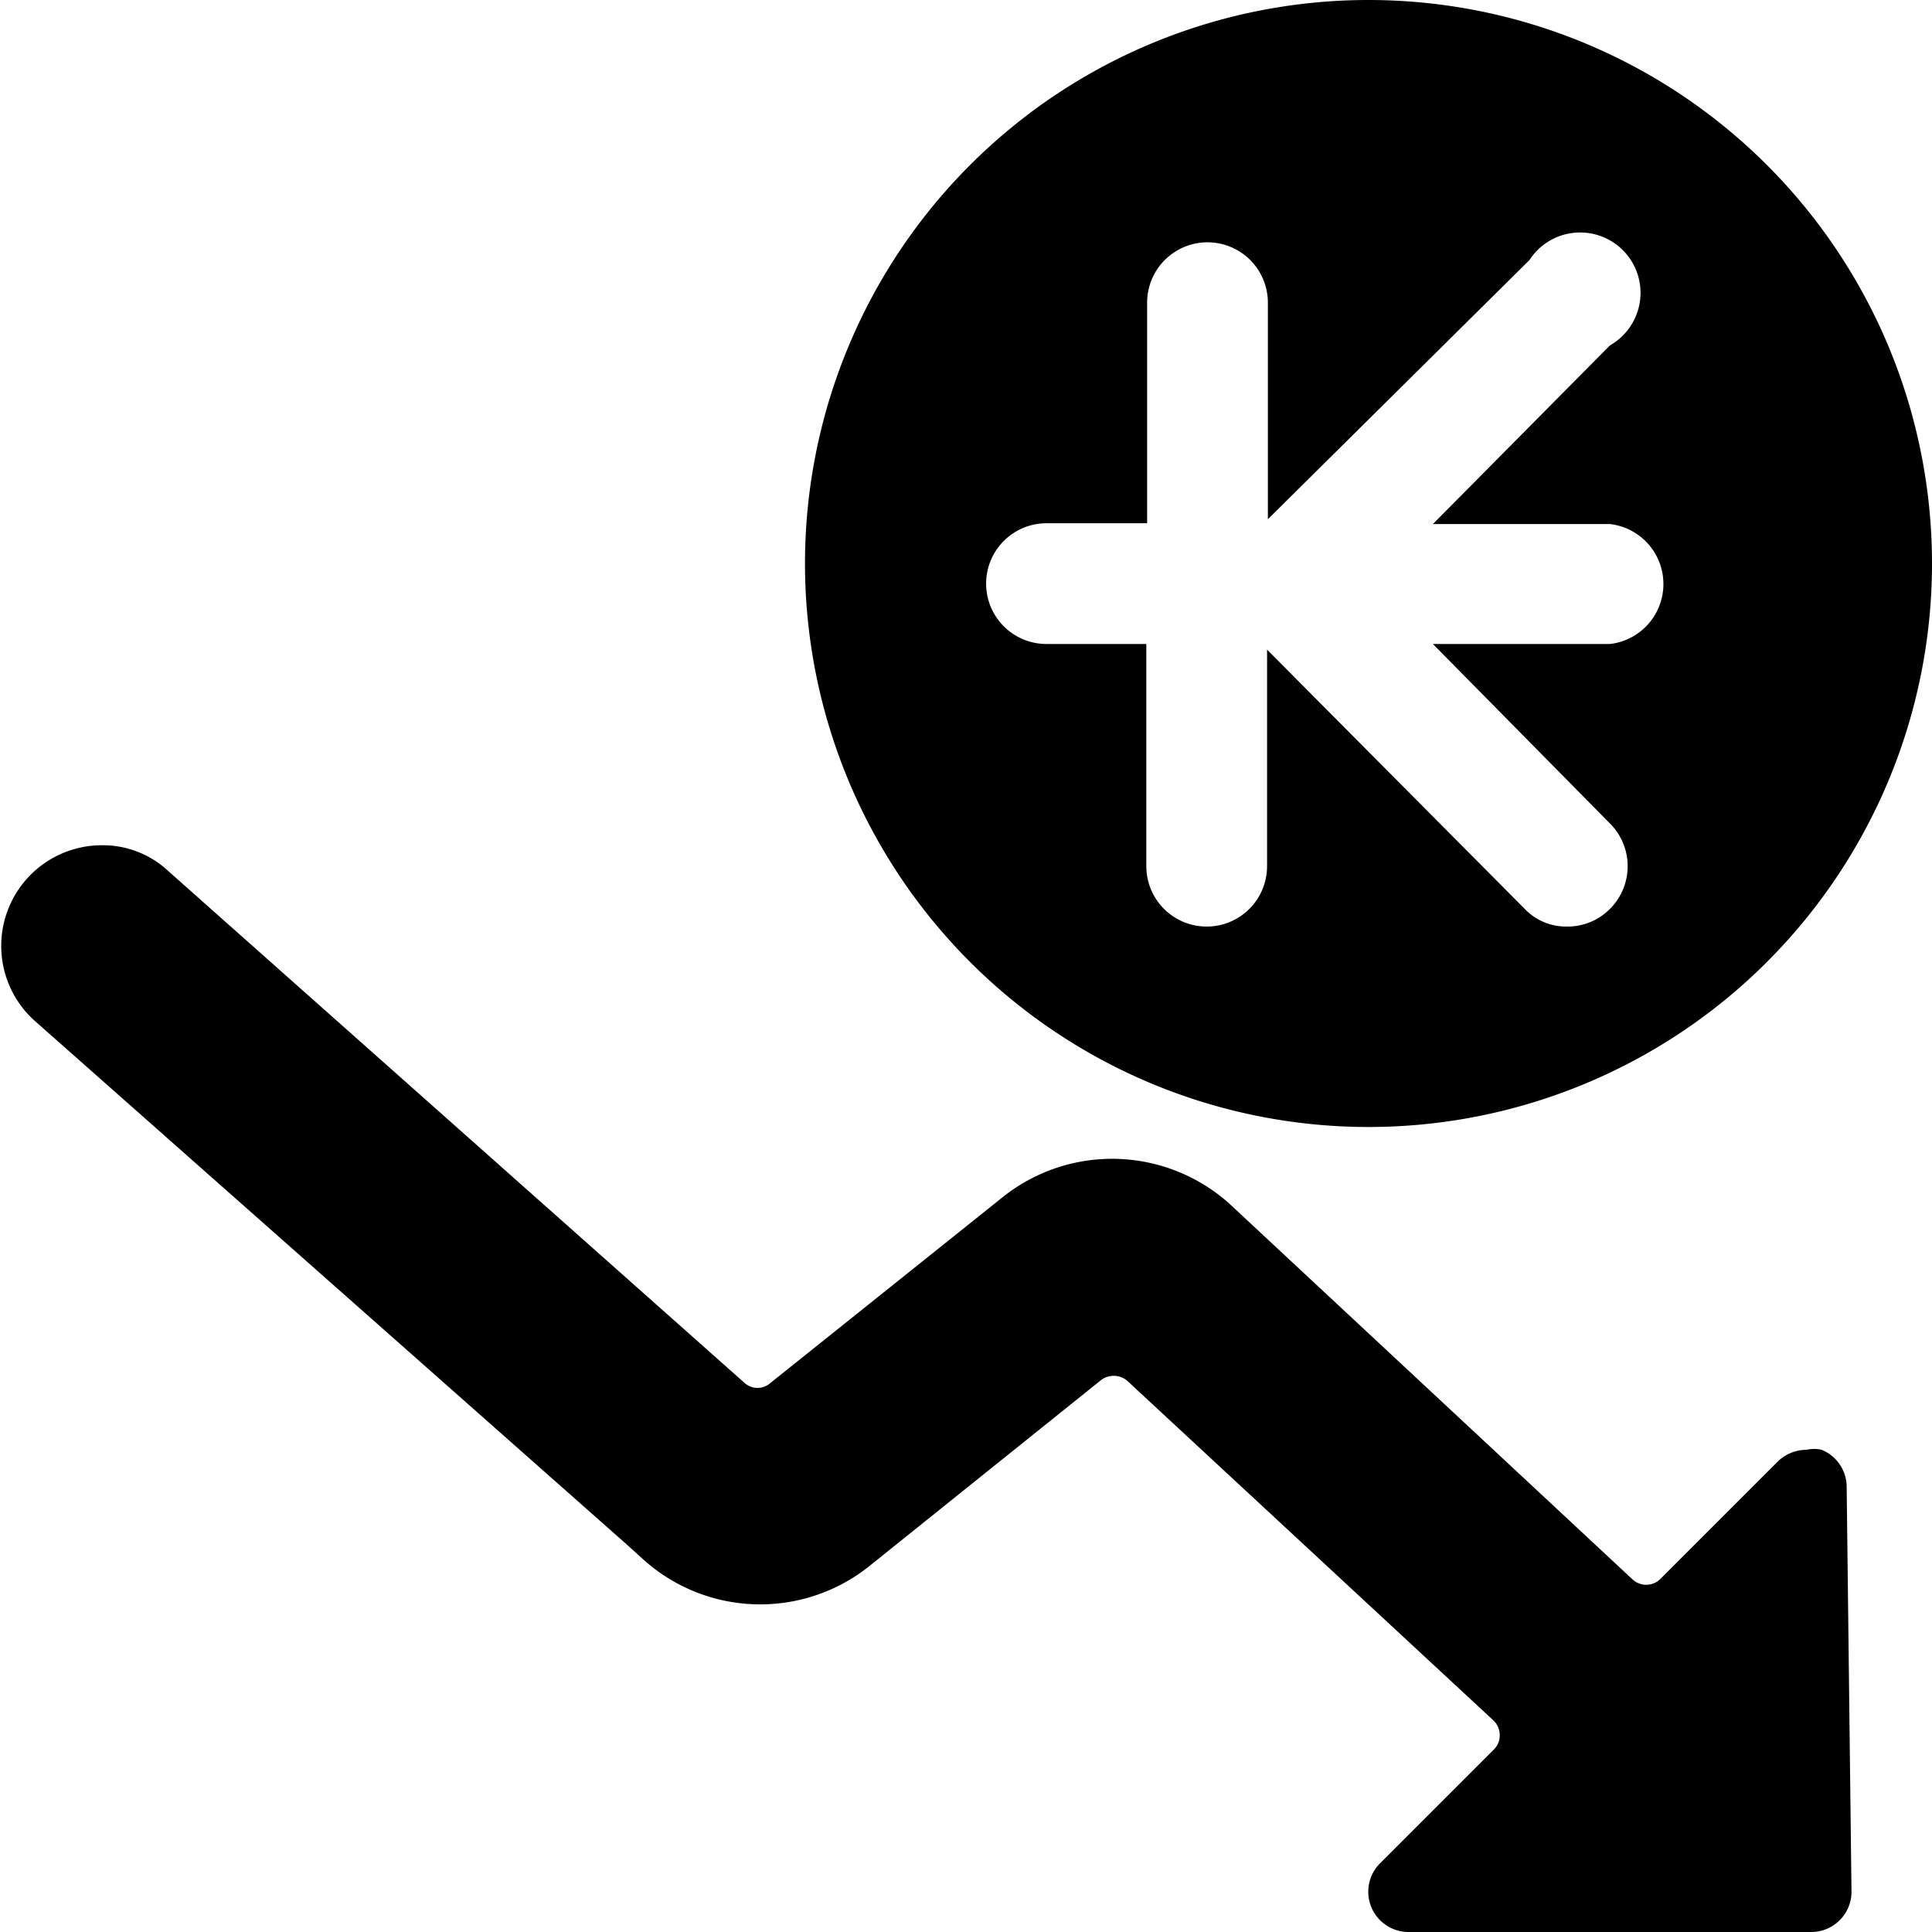<svg xmlns="http://www.w3.org/2000/svg" viewBox="0 0 24 24"><g><path d="M23 23.5a0.5 0.5 0 0 1 -0.5 0.5h-5a0.5 0.5 0 0 1 -0.36 -0.85l1.42 -1.42a0.24 0.24 0 0 0 0.07 -0.18 0.25 0.25 0 0 0 -0.08 -0.18L14 17.15a0.26 0.26 0 0 0 -0.33 0l-2.89 2.32A2.17 2.17 0 0 1 8 19.38l-0.21 -0.19 -7.36 -6.51a1.25 1.25 0 0 1 0.83 -2.18 1.19 1.19 0 0 1 0.83 0.32l7.16 6.36a0.24 0.24 0 0 0 0.32 0l2.9 -2.32a2.18 2.18 0 0 1 2.81 0.1l5 4.66a0.25 0.25 0 0 0 0.34 0l1.46 -1.46a0.51 0.51 0 0 1 0.36 -0.15 0.43 0.43 0 0 1 0.19 0 0.5 0.5 0 0 1 0.31 0.46Z" fill="#000000" stroke-width="1"></path><path d="M17 0a7 7 0 1 0 7 7 7 7 0 0 0 -7 -7Zm3 8h-2.2l2.2 2.23a0.75 0.75 0 0 1 0 1.06 0.74 0.74 0 0 1 -0.53 0.22 0.71 0.71 0 0 1 -0.53 -0.22l-3.2 -3.22v2.69a0.75 0.75 0 0 1 -1.5 0V8H13a0.75 0.75 0 0 1 0 -1.5h1.25V3.76a0.75 0.75 0 0 1 1.5 0v2.69L19 3.23a0.75 0.75 0 1 1 1 1.06l-2.2 2.22H20A0.75 0.75 0 0 1 20 8Z" fill="#000000" stroke-width="1"></path></g></svg>